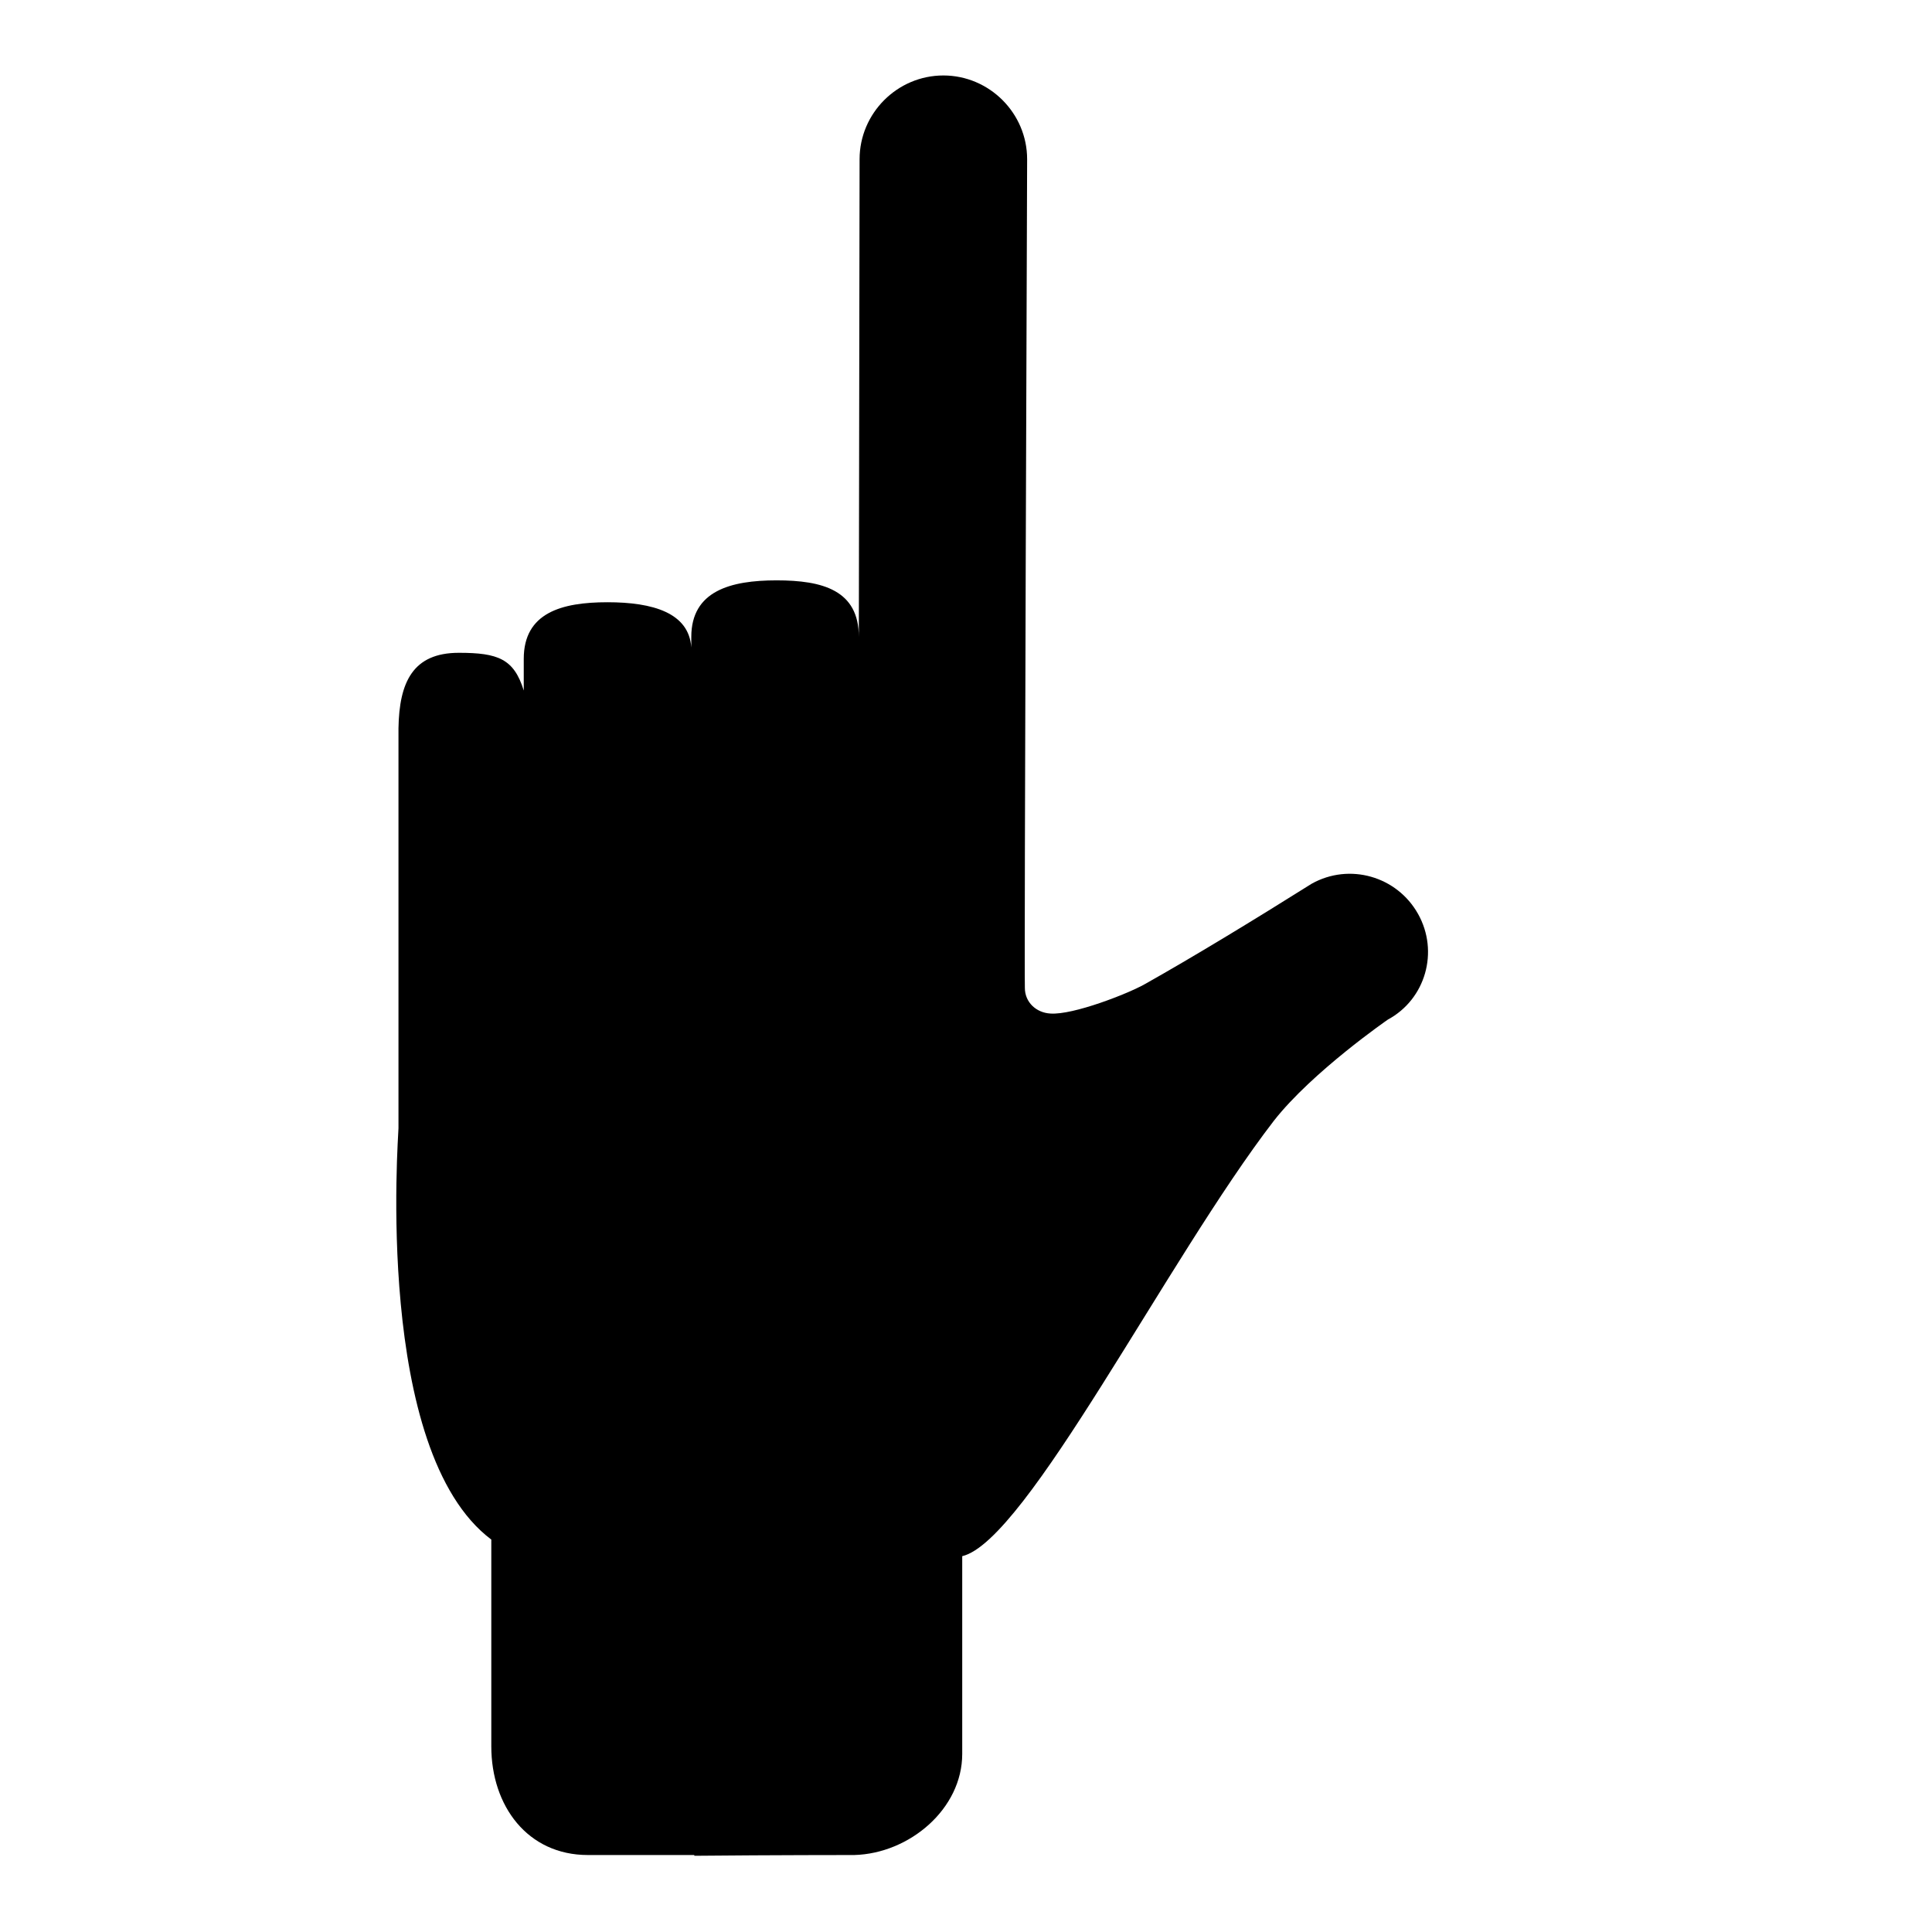 <?xml version="1.0" encoding="utf-8"?>
<!-- Svg Vector Icons : http://www.onlinewebfonts.com/icon -->
<!DOCTYPE svg PUBLIC "-//W3C//DTD SVG 1.1//EN" "http://www.w3.org/Graphics/SVG/1.1/DTD/svg11.dtd">
<svg version="1.1" xmlns="http://www.w3.org/2000/svg" xmlns:xlink="http://www.w3.org/1999/xlink" x="0px" y="0px" viewBox="0 0 256 256" enable-background="new 0 0 256 256" xml:space="preserve">
<g><g><g><g><path fill="#000000" d="M203.4,101.3L203.4,101.3C203.4,101.3,203.4,101.3,203.4,101.3L203.4,101.3z"/><path fill="#000000" d="M200.4,96.4L200.4,96.4C200.4,96.4,200.4,96.4,200.4,96.4L200.4,96.4z"/></g><path fill="#000000" d="M60.8,86.5c5.2,0,7.3,0.8,8.6,5v-4.2c0-6.1,5-7.5,11.1-7.5c6,0,10.8,1.4,11.1,6v-1.4c0-6.1,5.2-7.5,11.3-7.5s10.9,1.3,10.9,7.5l0.1-63.3c0-6.1,5-11.1,11.1-11.1s11.1,5,11.1,11.1c0,0-0.4,107.5-0.3,109.8c0,0,0,0,0,0v0c0,1.9,1.5,3.3,3.4,3.4c3,0.2,10.2-2.6,12.5-3.9c6.4-3.6,14.3-8.4,22.1-13.3c5-2.8,11.3-1,14.1,4c2.8,5,1,11.3-4,14c0,0-10,6.9-15.1,13.4c-14.1,18.3-32.8,55.7-41.3,57.7v26.2c0,7.3-7,13.2-14.3,13.4c-0.2,0-10.7,0-21.2,0.1c0,0,0-0.1,0-0.1H77.9c-8,0-12.8-6.5-12.8-14.4V204c-15.6-11.7-12.3-53.5-12.3-54.5v-53C52.9,90.4,54.7,86.5,60.8,86.5z"/></g><g></g><g></g><g></g><g></g><g></g><g></g><g></g><g></g><g></g><g></g><g></g><g></g><g></g><g></g><g></g></g></g>
</svg>